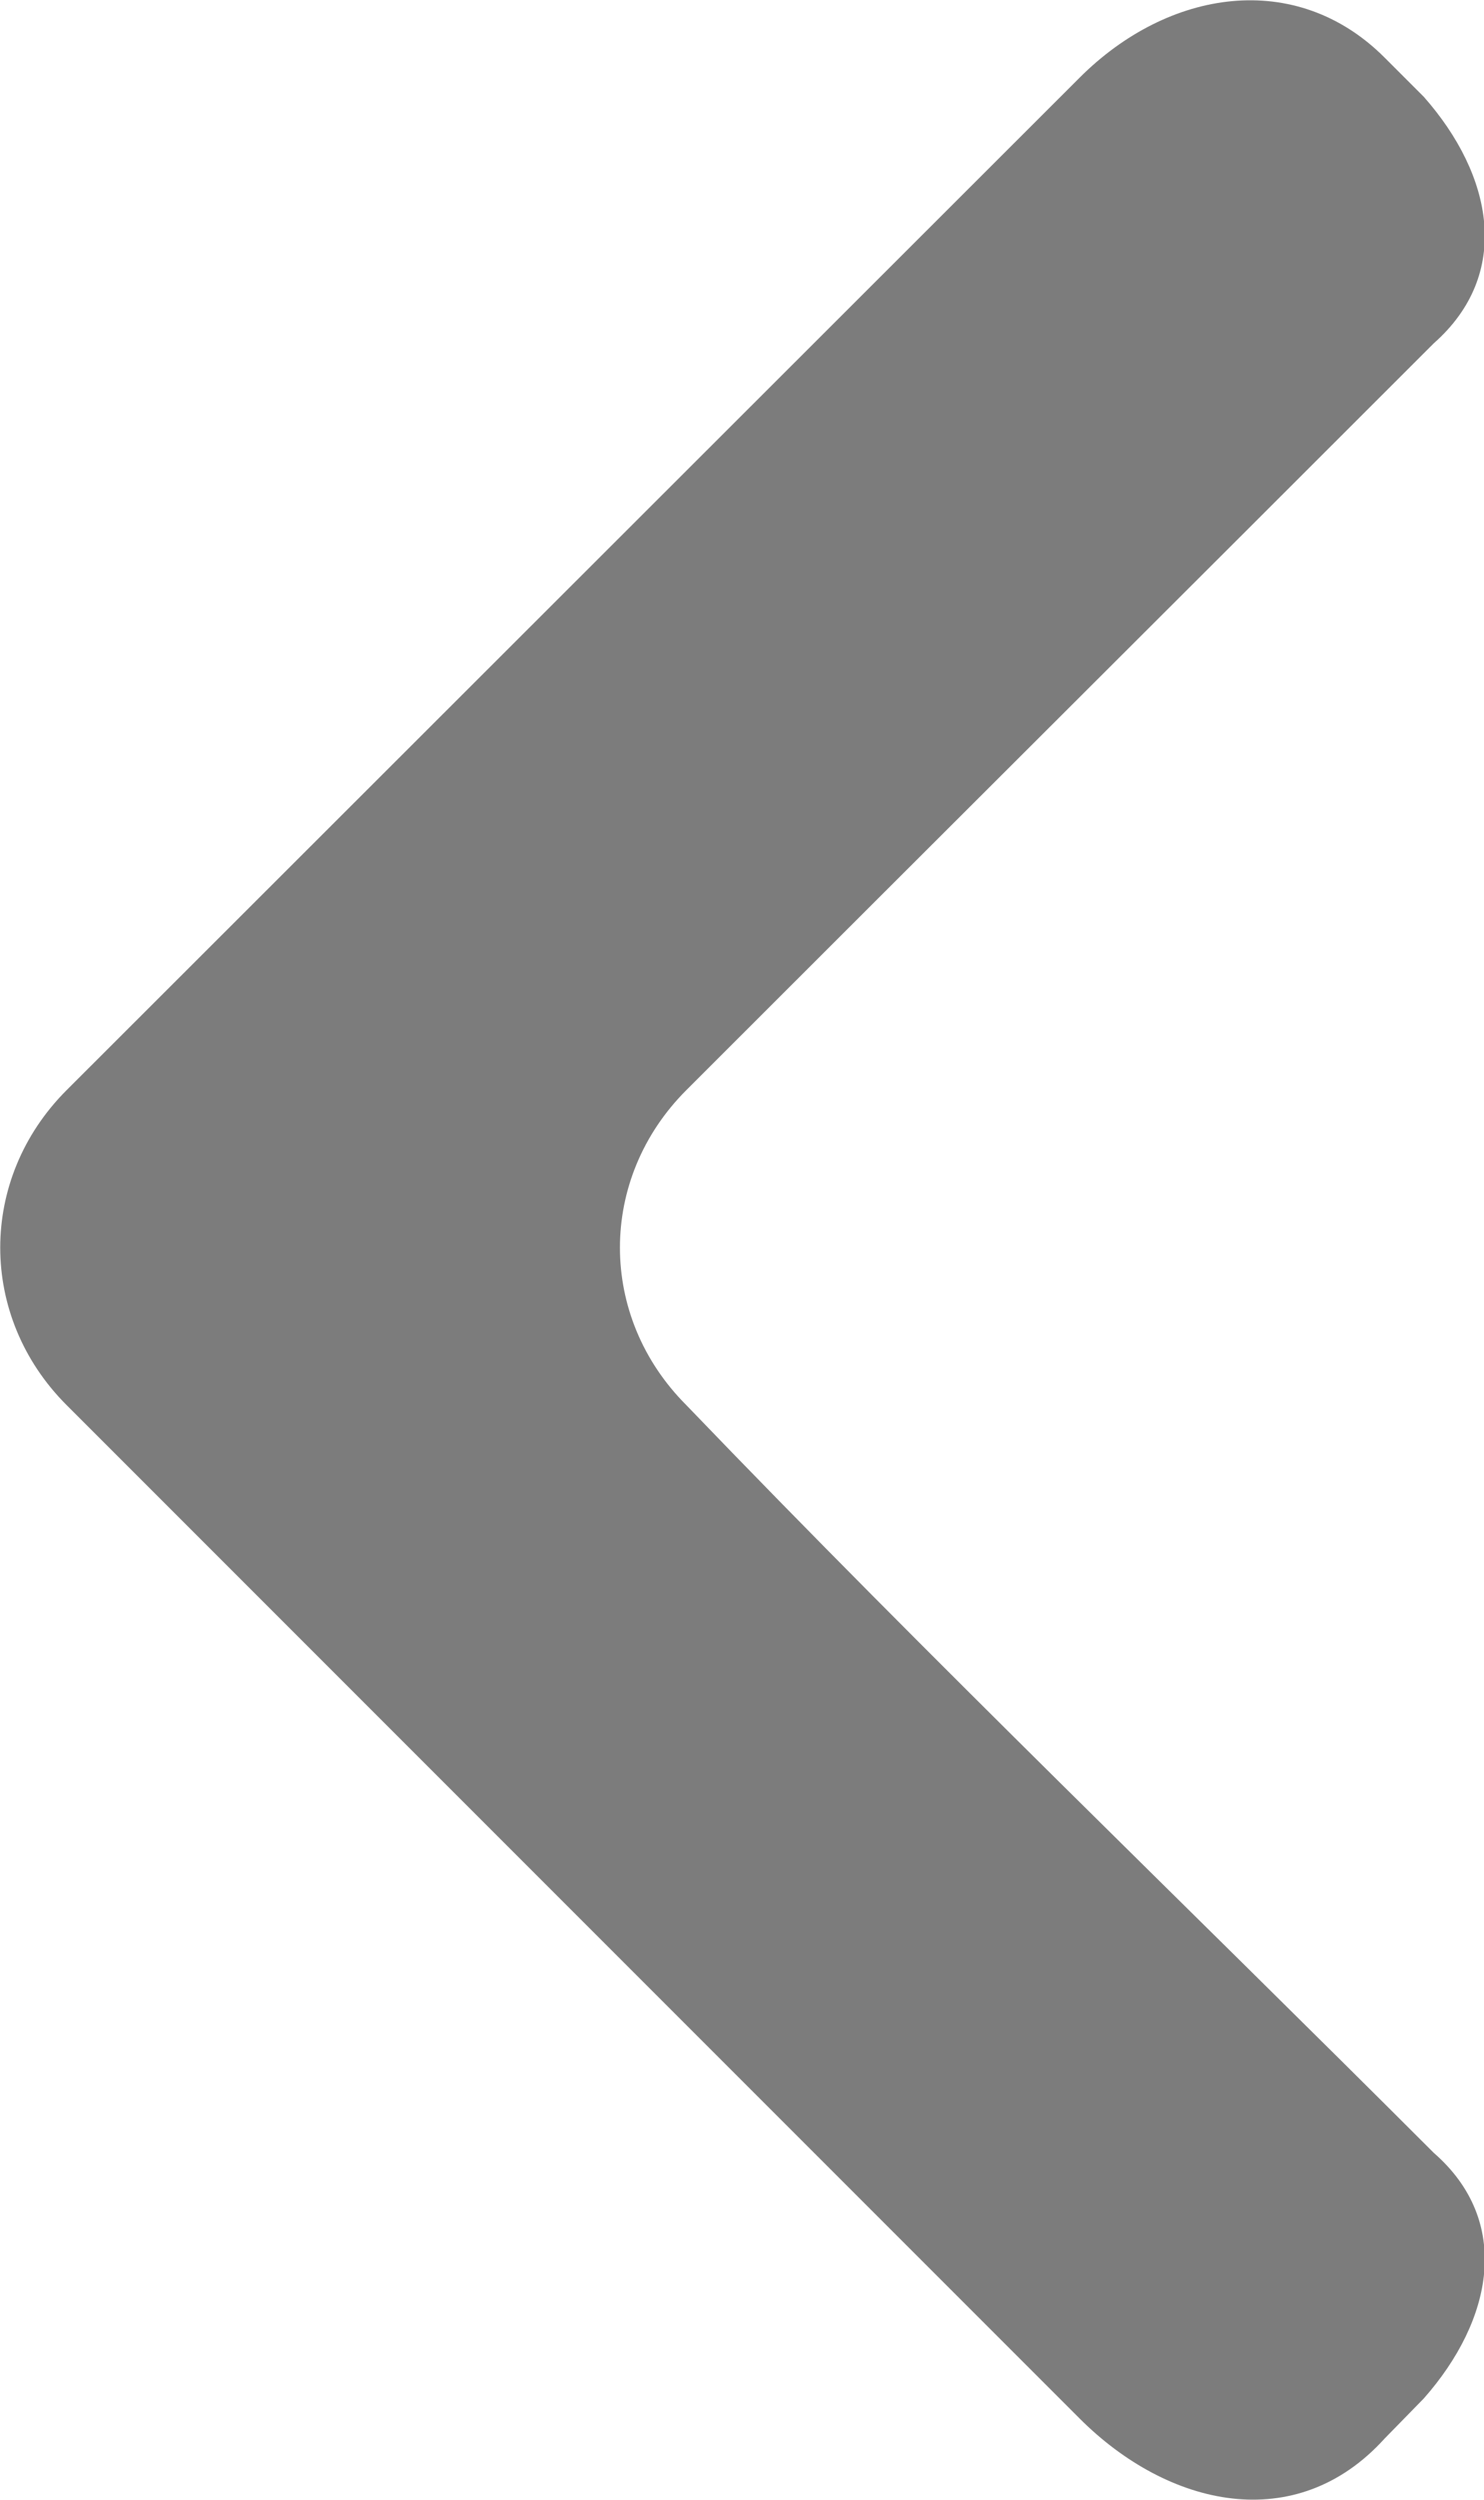 <?xml version="1.0" encoding="UTF-8"?> <svg xmlns="http://www.w3.org/2000/svg" id="_Слой_2" data-name="Слой_2" viewBox="0 0 16.26 27.38"><defs><style> .cls-1 { fill: #7c7c7c; fill-rule: evenodd; } </style></defs><g id="_x35_4"><path class="cls-1" d="M11.83.85L.73,11.94c-.97.97-.97,2.48,0,3.45l11.1,11.1c.97.97,2.37,1.29,3.34.22l.43-.44c.76-.86.97-1.94.11-2.69-2.69-2.69-5.5-5.39-8.19-8.19-.97-.97-.97-2.48,0-3.45,2.69-2.69,5.5-5.49,8.19-8.18.86-.76.65-1.84-.11-2.7l-.43-.43c-.97-.97-2.37-.75-3.34.22h0Z"></path></g></svg> 